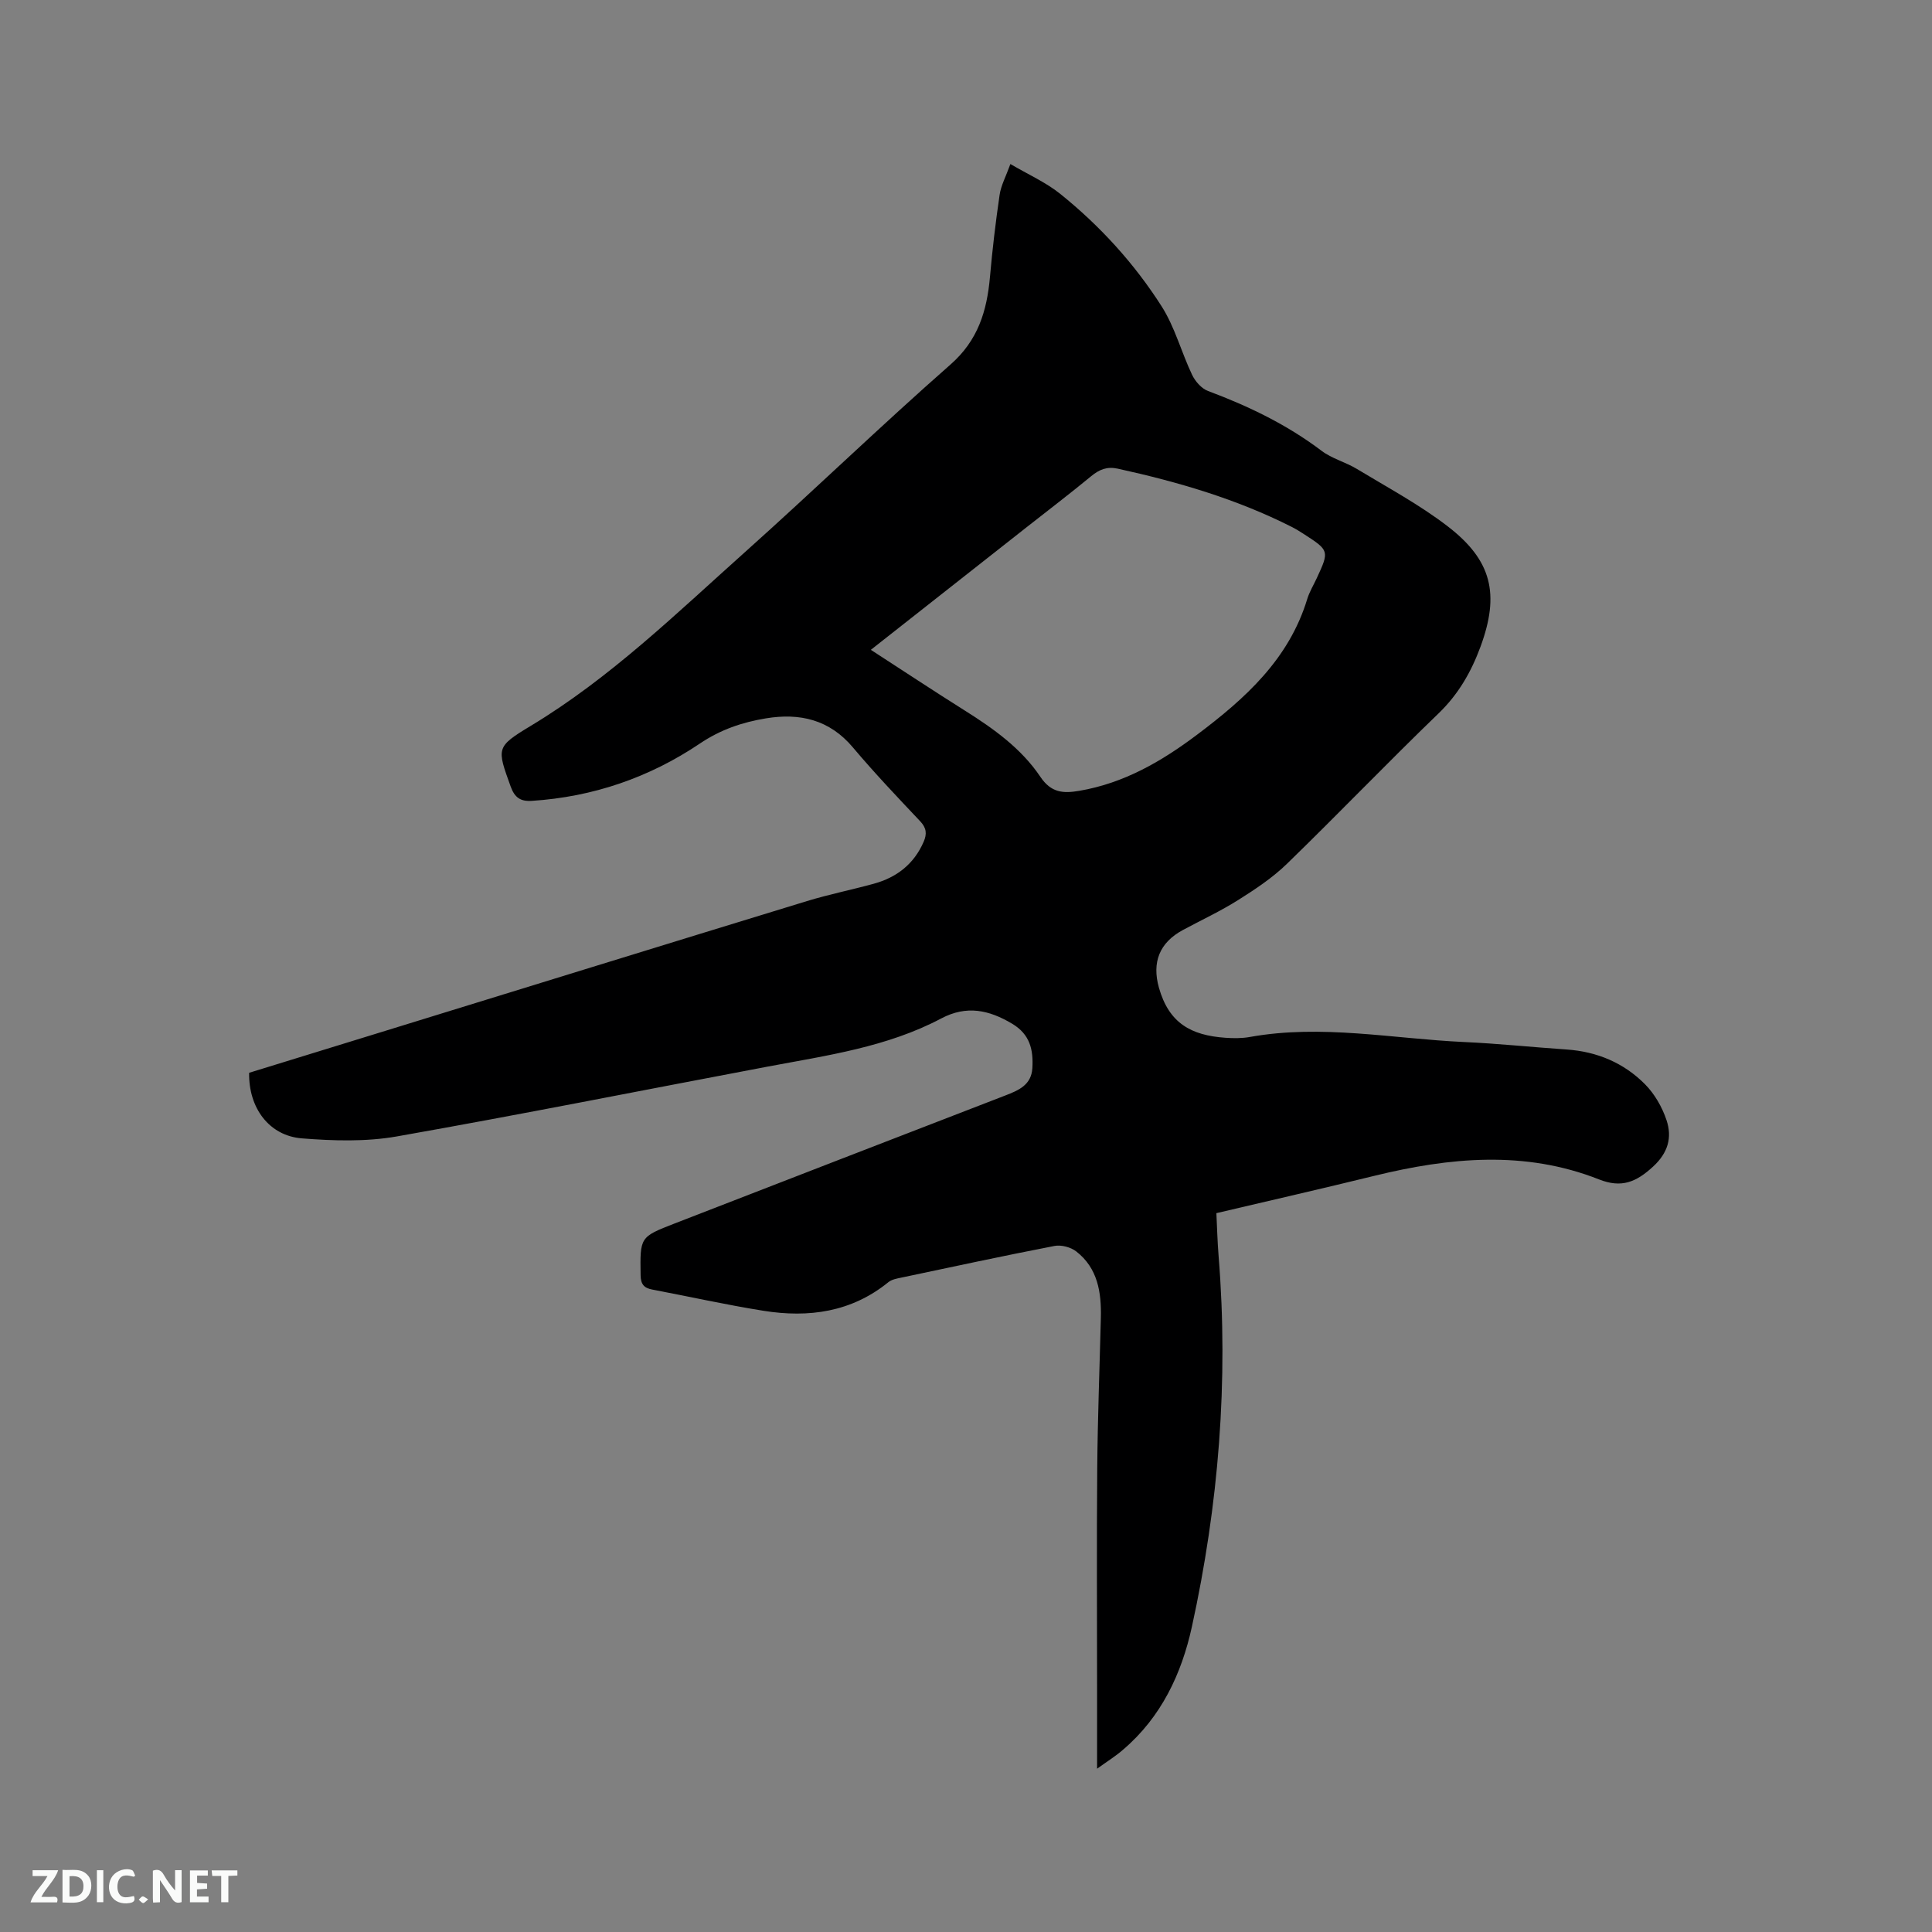 <svg enable-background="new 0 0 400 400" viewBox="0 0 400 400" xmlns="http://www.w3.org/2000/svg"><rect x="0" y="0" width="400" height="400" fill="#808080" stroke="none"/><path d="m227.14 366.19c0-5.81 0-10.79 0-15.76 0-15.48-.1-30.97.03-46.45.09-10.38.49-20.77.75-31.15.13-5.26-.64-10.27-5.09-13.73-1.14-.89-3.11-1.41-4.51-1.14-10.6 2.05-21.16 4.33-31.73 6.56-.92.19-1.97.38-2.66.94-7.65 6.21-16.49 7.41-25.82 5.93-7.72-1.23-15.37-2.94-23.06-4.4-1.71-.32-2.39-1.09-2.42-2.97-.11-7.89-.19-7.91 7.09-10.73 22.8-8.84 45.59-17.68 68.41-26.48 2.77-1.07 5.4-2.17 5.61-5.67.22-3.77-.47-6.97-4.17-9.18-4.82-2.88-9.45-3.87-14.68-1.11-11.24 5.95-23.69 7.67-35.96 9.98-25.6 4.83-51.15 9.94-76.8 14.46-6.37 1.12-13.1.91-19.6.4-6.81-.53-11.08-6.3-10.95-13.58 8.79-2.71 17.68-5.44 26.56-8.18 29.64-9.13 59.27-18.3 88.93-27.37 4.55-1.39 9.24-2.33 13.83-3.59 4.74-1.3 8.32-4.06 10.33-8.68.71-1.63.6-2.87-.72-4.26-4.73-5.01-9.48-10.01-13.92-15.28-4.86-5.78-11.02-7.18-18.03-6.02-4.89.81-9.36 2.31-13.7 5.24-10.42 7.01-22.11 11.03-34.77 11.84-2.35.15-3.55-.7-4.37-2.99-2.84-7.92-3.1-8.16 4.17-12.54 16.49-9.94 30.17-23.3 44.38-36 14.3-12.79 28.1-26.14 42.51-38.8 5.73-5.03 7.55-11.11 8.18-18.13.5-5.68 1.17-11.36 2-17.01.28-1.93 1.28-3.75 2.23-6.38 3.71 2.18 7.33 3.78 10.31 6.17 8.23 6.62 15.34 14.41 21 23.29 2.75 4.31 4.08 9.5 6.31 14.18.65 1.36 1.95 2.85 3.3 3.35 8.38 3.13 16.32 6.95 23.5 12.38 2.15 1.63 4.98 2.34 7.32 3.76 6.33 3.83 12.91 7.36 18.75 11.84 9.21 7.06 10.85 14.06 6.85 24.94-1.91 5.19-4.56 9.85-8.68 13.82-10.61 10.23-20.82 20.88-31.39 31.14-2.98 2.9-6.55 5.27-10.09 7.5-3.66 2.31-7.62 4.15-11.45 6.21-4.88 2.62-6.45 6.7-4.98 11.94 2.07 7.35 6.64 9.88 13.77 10.38 1.68.12 3.43.13 5.08-.17 14.86-2.67 29.57.37 44.34 1.05 7.09.32 14.16 1.07 21.24 1.55 6.29.43 11.82 2.77 16.2 7.18 2 2.01 3.57 4.76 4.47 7.46 1.19 3.58.32 6.76-2.82 9.63-3.45 3.16-6.48 4.48-11.17 2.62-15.35-6.06-30.94-4.55-46.54-.73-10.68 2.62-21.4 5.07-32.67 7.72.13 2.66.21 5.79.46 8.9 2.09 25.88 0 51.48-5.54 76.77-2.13 9.72-6.35 18.67-14.19 25.37-1.49 1.32-3.19 2.37-5.43 3.98zm-46.84-231.65c6.66 4.31 12.99 8.51 19.42 12.55 5.97 3.75 11.72 7.85 15.67 13.73 2.23 3.33 4.73 3.48 8.07 2.91 9.26-1.58 17.04-6.09 24.41-11.64 9.95-7.48 18.99-15.61 22.78-28.07.46-1.5 1.31-2.89 1.98-4.33 2.61-5.64 2.59-5.72-2.73-9.15-.8-.52-1.61-1.02-2.46-1.45-11.42-5.78-23.58-9.33-36.03-12.06-2.2-.48-3.79.16-5.47 1.54-4.42 3.64-8.97 7.11-13.47 10.65-10.58 8.32-21.15 16.64-32.17 25.32z" fill="#000001"/><g fill="#fafbfa"><path d="m37.59 393.81c-.92.31-1.52.05-2-.78-.7-1.2-1.52-2.34-2.47-3.78v4.59c-.55.03-.95.05-1.41.07-.03-.37-.06-.64-.06-.91 0-1.91 0-3.81 0-5.7 1.13-.41 1.77-.03 2.29.91.62 1.11 1.38 2.14 2.31 3.19v-4.2h1.35v6.61z"/><path d="m12.94 393.88v-6.75c1.9.19 3.93-.54 5.37 1.29.8 1.01.78 2.88.03 3.97-1.37 1.97-3.4 1.51-5.4 1.49m1.45-1.22c2.04.12 2.92-.58 2.89-2.21-.03-1.51-.98-2.19-2.89-2z"/><path d="m11.81 393.87h-5.49c.68-2.18 2.47-3.48 3.51-5.45h-3.08v-1.21h5.29c-.71 2.13-2.44 3.48-3.47 5.51.86 0 1.63.04 2.39-.01.79-.05 1.14.21.85 1.16"/><path d="m39.33 393.86v-6.61h3.7v1.07h-2.22v1.52c.68.04 1.34.09 2.07.13v1.07c-.72.05-1.38.09-2.1.14v1.48h2.4v1.19h-3.85z"/><path d="m27.71 388.56c-1.15-.3-2.46-.61-3.1.64-.37.73-.41 1.93-.06 2.67.63 1.35 1.99.93 3.17.68.35.94-.01 1.32-.93 1.46-1.62.25-3.05-.27-3.76-1.48-.73-1.24-.6-3.03.31-4.17.88-1.11 2.71-1.7 4-1.16.32.13.44.74.65 1.12-.1.08-.19.16-.28.24"/><path d="m49.15 387.24v1.07c-.59.02-1.17.05-1.87.08v5.44h-1.48v-5.44h-1.85c-.05-.4-.08-.73-.13-1.15z"/><path d="m20.06 387.21h1.33v6.62h-1.33z"/><path d="m30.68 393.25c-.49.38-.8.79-1.05.76-.32-.05-.6-.45-.9-.7.26-.24.51-.64.8-.67.29-.04.62.3 1.15.61"/></g></svg>